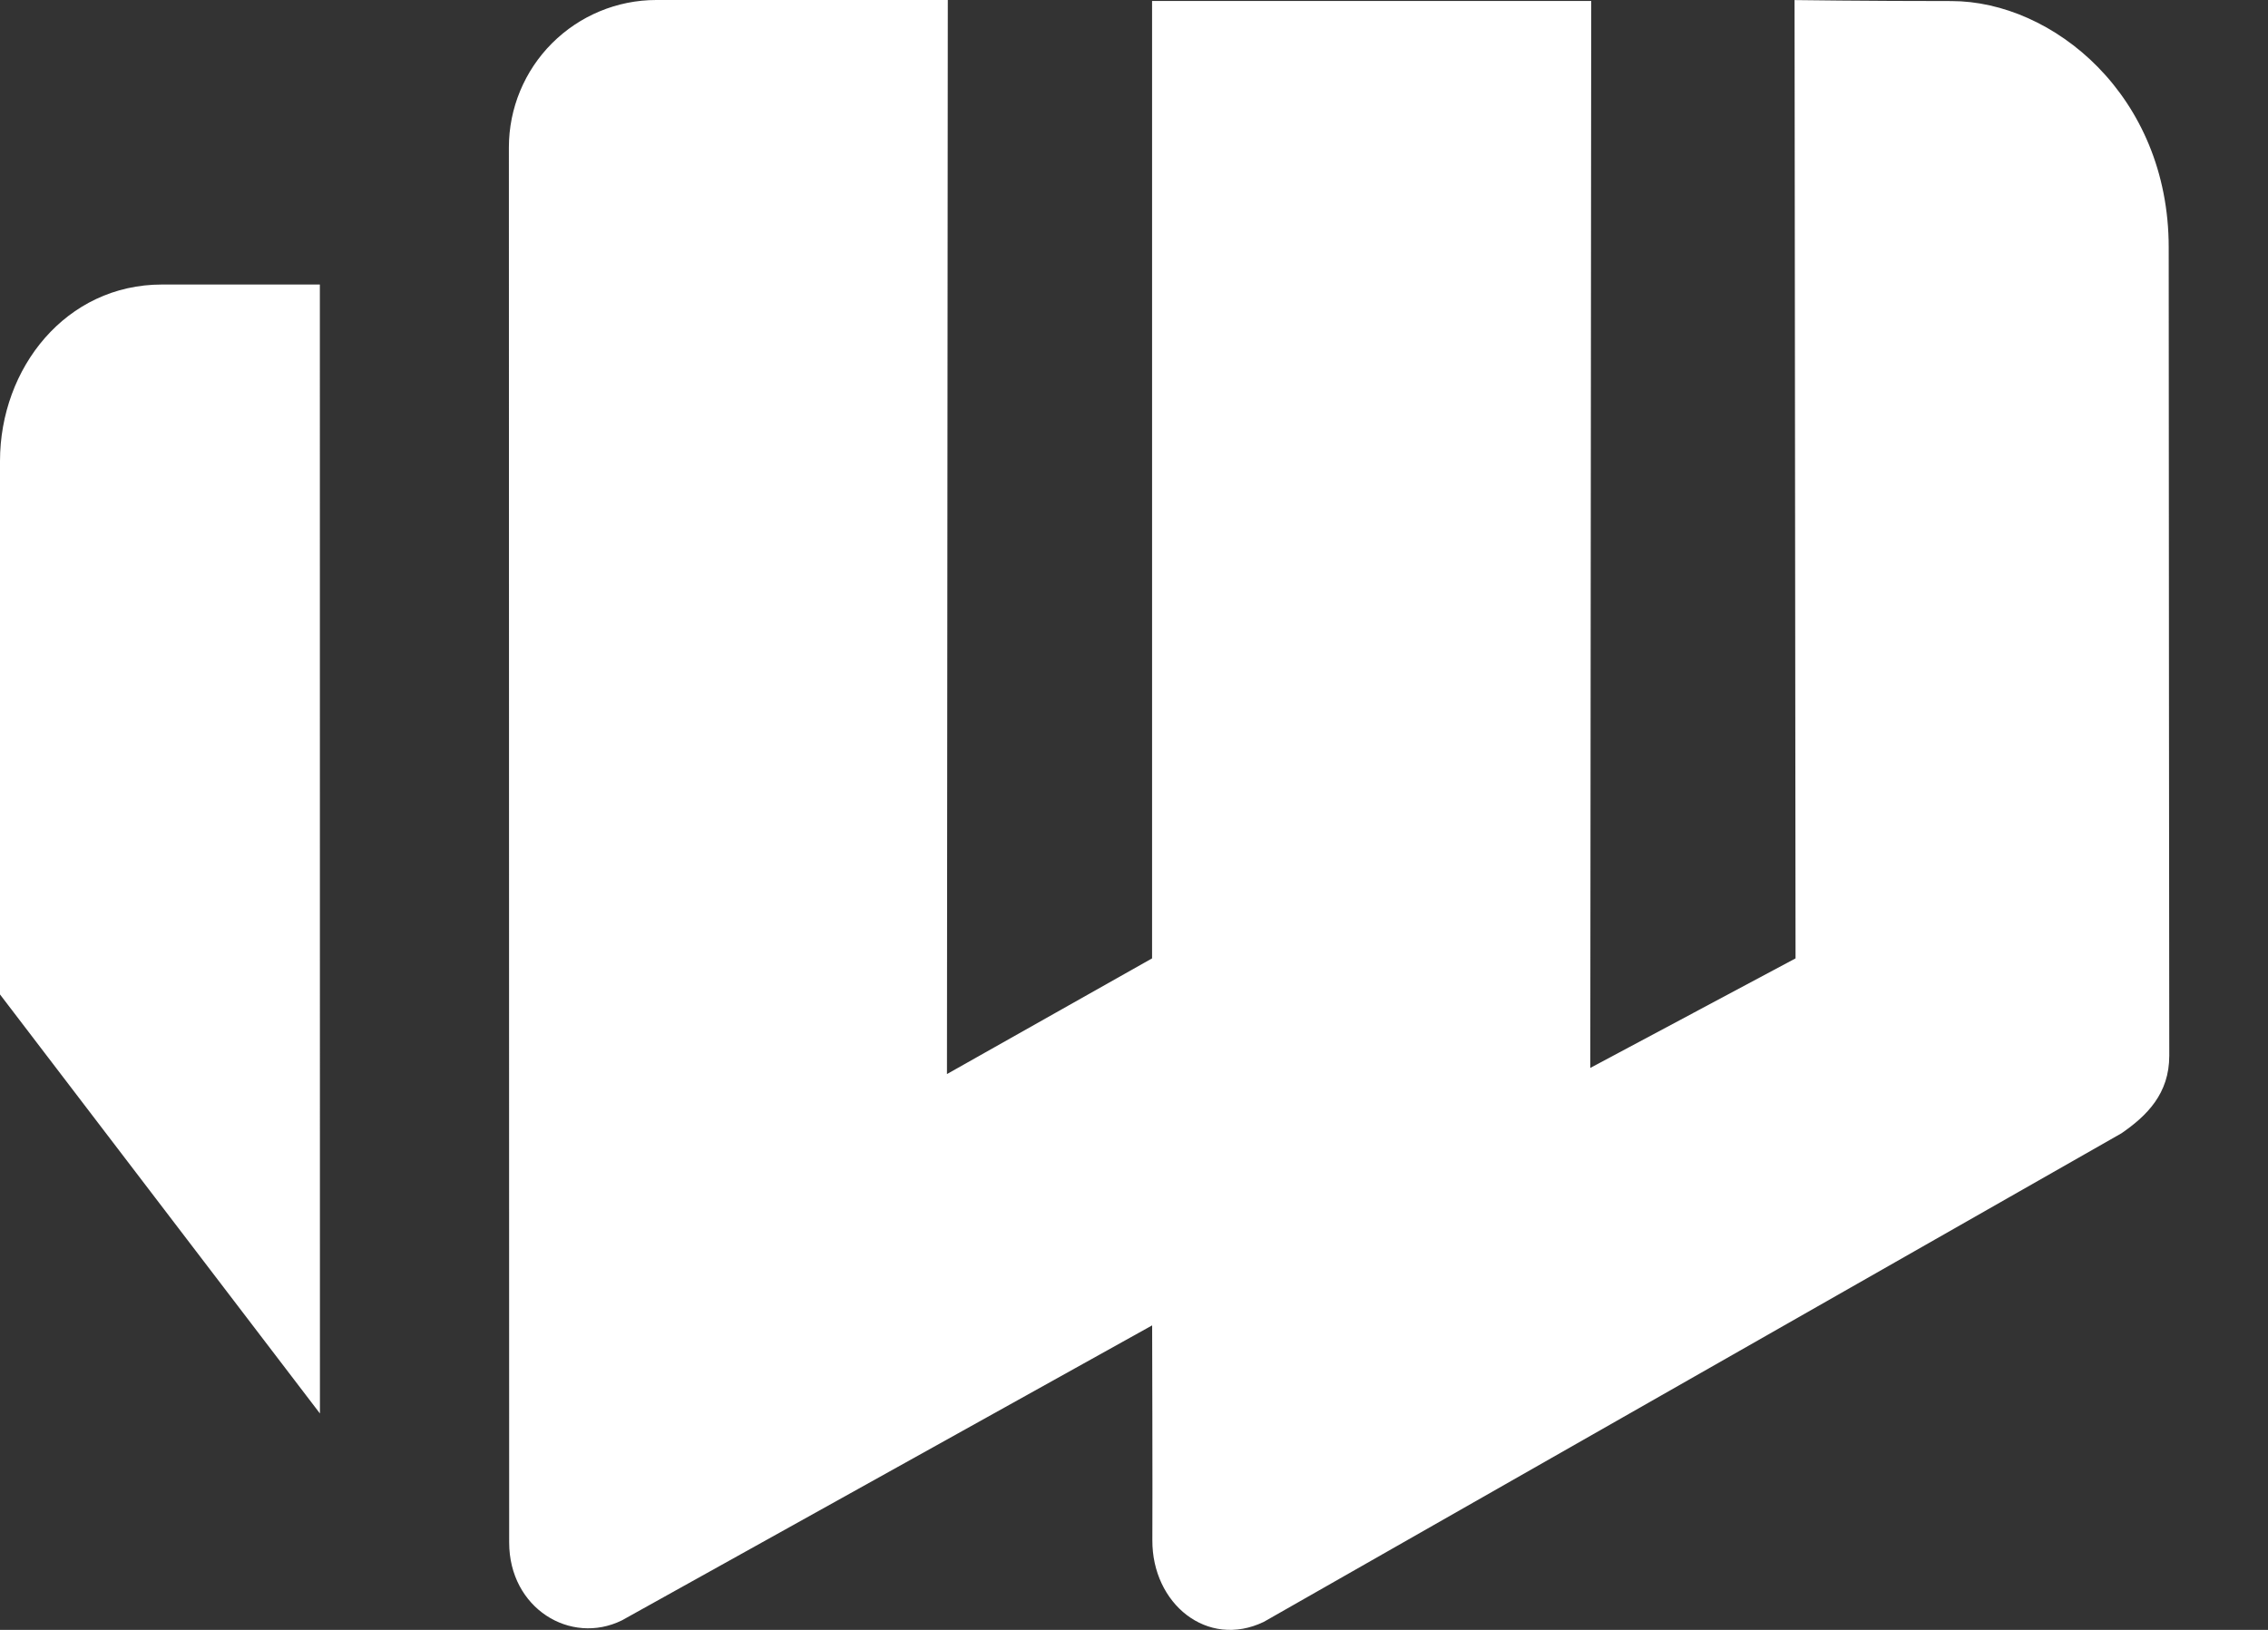 <svg width="32" height="23" viewBox="0 0 32 23" fill="none" xmlns="http://www.w3.org/2000/svg">
<rect x="0" y="0" width="32" height="23" fill="#333333" stroke="none"/>
<g clip-path="url(#clip0_78_815)">
<path fill-rule="evenodd" clip-rule="evenodd" d="M51.21 9.884C51.905 10.373 52.728 11.284 52.755 12.82C52.755 13.962 52.446 14.94 51.828 15.593C51.21 16.328 50.05 16.817 48.891 16.817H44.485C43.789 16.817 43.248 16.327 43.248 15.593V6.294C43.248 5.642 43.788 5.071 44.485 5.071H48.504C49.432 5.071 50.359 5.479 50.9 6.131C51.519 6.784 51.768 7.631 51.673 8.497C51.596 8.987 51.441 9.476 51.21 9.884ZM47.422 12.167L47.499 9.965C49.199 9.312 49.644 8.892 49.663 8.416C49.688 8.125 49.606 7.835 49.432 7.6C49.259 7.37 48.891 7.192 48.427 7.192H45.18V14.859H48.736C49.354 14.859 49.896 14.696 50.282 14.289C50.591 13.962 50.685 13.561 50.668 12.983C50.591 11.923 49.895 11.515 49.432 11.352C48.891 11.678 48.272 11.922 47.499 12.167H47.422ZM130.869 14.914C132.951 14.914 134.639 13.164 134.639 11.004C134.639 8.844 132.951 7.094 130.869 7.094C128.787 7.094 127.099 8.844 127.099 11.004C127.099 13.164 128.787 14.914 130.869 14.914ZM130.869 17.07C127.639 17.07 125.019 14.354 125.019 11.004C125.019 7.654 127.639 4.938 130.869 4.938C134.099 4.938 136.719 7.654 136.719 11.004C136.719 14.354 134.099 17.07 130.869 17.07ZM108.874 8.833C108.874 9.811 108.591 10.75 108.101 11.28C107.611 11.81 107.173 12.096 106.555 12.258L109.647 16.827H107.097L104.082 12.341L104.932 10.546H105.086C105.705 10.546 106.091 10.382 106.4 10.138C106.71 9.894 106.864 9.403 106.864 8.915C106.864 8.343 106.71 7.935 106.4 7.691C106.091 7.446 105.627 7.283 104.932 7.283H102.922V16.908H100.835C100.834 10.115 100.834 6.526 100.835 6.141C100.837 5.561 101.299 5.163 101.84 5.163H104.932C106.092 5.163 107.096 5.488 107.792 6.141C108.487 6.711 108.874 7.691 108.874 8.833ZM121.242 16.891V5.146H123.406V16.89H121.242V16.891ZM63.268 5.146H71.771L72.312 7.266H68.679V16.891H66.592V7.267H63.268V5.146ZM54.108 15.838V6.131C54.108 5.561 54.552 5.148 55.113 5.152H61.838V7.273H56.118V9.965H60.137V12.085H56.117V14.778H61.837V16.898H55.113C54.571 16.898 54.108 16.41 54.108 15.838ZM92.525 5.723C92.703 5.313 93.065 5.071 93.453 5.071C93.839 5.071 94.179 5.326 94.38 5.805L99.56 16.9H97.24L96.003 14.208C95.463 14.045 94.749 14.054 94.148 14.183C93.548 14.313 92.679 14.616 91.984 15.023C90.747 15.676 89.51 16.818 89.51 16.818H87.423L92.525 5.723ZM94.921 11.923L93.453 8.66L91.52 12.74C92.213 12.427 92.937 12.19 93.681 12.032C94.09 11.957 94.505 11.92 94.921 11.923ZM86.264 5.071H88.505L85.491 16.083C85.343 16.618 84.872 16.899 84.331 16.899C83.867 16.899 83.363 16.572 83.171 16.083C82.981 15.593 81.007 10.536 81.007 10.536L78.843 16.083C78.652 16.573 78.147 16.899 77.683 16.899C77.143 16.899 76.671 16.618 76.523 16.083L73.51 5.07H75.752L77.916 13.145L79.849 7.68H82.168L84.1 13.145L86.265 5.07L86.264 5.071ZM119.116 8.833C119.116 9.811 118.833 10.75 118.343 11.28C117.853 11.81 117.416 12.096 116.797 12.258L119.889 16.827H117.339L114.324 12.341L115.174 10.546H115.329C115.947 10.546 116.334 10.382 116.643 10.138C116.952 9.894 117.106 9.403 117.106 8.915C117.106 8.343 116.952 7.935 116.643 7.691C116.333 7.446 115.87 7.283 115.174 7.283H113.164V16.908H111.077C111.076 10.115 111.076 6.526 111.077 6.141C111.079 5.561 111.541 5.163 112.082 5.163H115.174C116.334 5.163 117.338 5.488 118.034 6.141C118.73 6.711 119.116 7.691 119.116 8.833ZM146.226 8.833C146.226 9.811 145.944 10.75 145.454 11.28C144.964 11.81 144.526 12.096 143.908 12.258L147 16.827H144.45L141.434 12.341L142.284 10.546H142.439C143.058 10.546 143.444 10.382 143.753 10.138C144.063 9.894 144.217 9.403 144.217 8.915C144.217 8.343 144.063 7.935 143.753 7.691C143.444 7.446 142.98 7.283 142.285 7.283H140.275V16.908H138.188C138.187 10.115 138.187 6.526 138.188 6.141C138.19 5.561 138.652 5.163 139.193 5.163H142.285C143.445 5.163 144.449 5.488 145.145 6.141C145.84 6.711 146.227 7.691 146.227 8.833H146.226ZM13.362 15.156L16.255 13.524V0.014H22.451L22.438 15.07L25.334 13.524L25.32 0.001C25.32 0.001 26.335 0.015 27.533 0.015C28.963 0.015 30.599 1.347 30.599 3.491C30.599 5.981 30.607 14.897 30.607 14.898C30.607 15.433 30.292 15.744 29.933 15.992L17.831 22.887C17.033 23.27 16.254 22.63 16.259 21.733C16.263 21.156 16.256 18.703 16.256 18.703L8.774 22.866C8.051 23.221 7.184 22.697 7.184 21.766L7.18 2.08C7.18 1.529 7.399 1 7.789 0.61C8.179 0.22 8.708 0 9.259 0L13.373 0L13.361 15.156H13.362ZM4.514 19.946L0 14.033V6.507C0 5.193 0.93 4.015 2.285 4.015H4.513L4.514 19.946Z" fill="white"/>
</g>
<defs>
<clipPath id="clip0_78_815">
<rect width="32" height="23" fill="white"/>
</clipPath>
</defs>
</svg>
